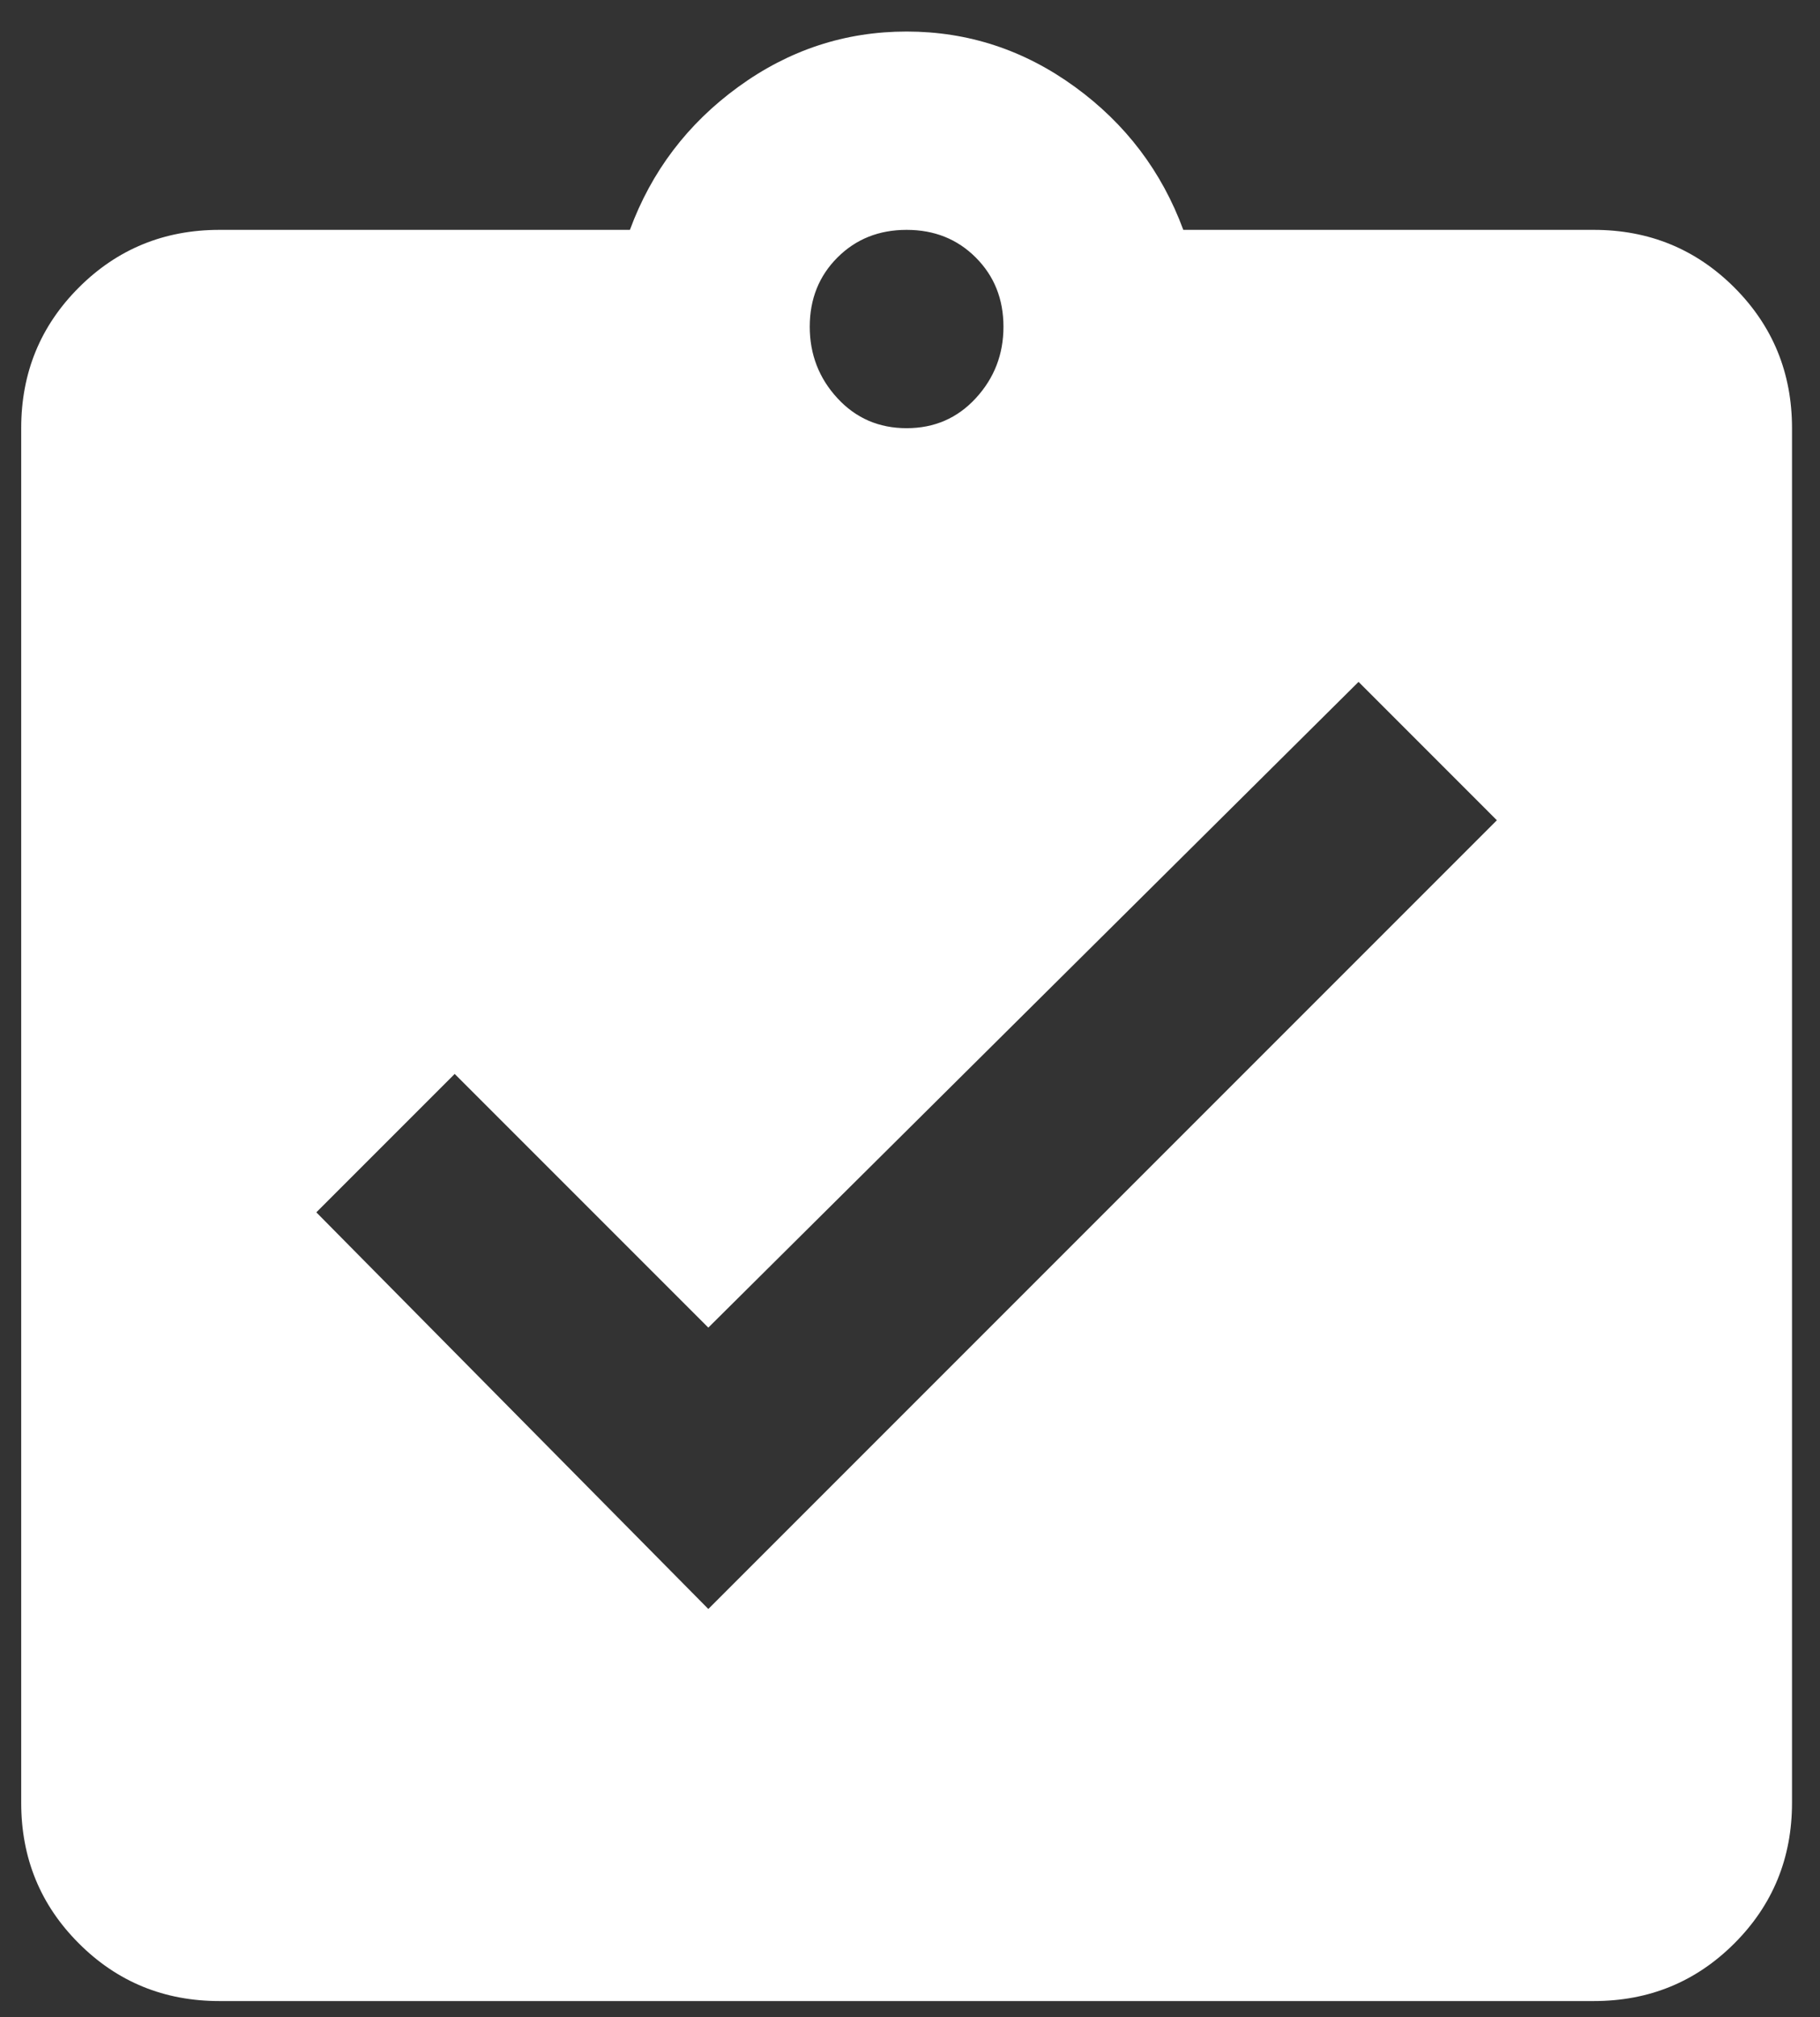 <svg
        xmlns="http://www.w3.org/2000/svg"
        width="37px" height="41px">
    <rect width="100%" height="100%" fill="#333333" stroke="none"/>
    <path fill-rule="evenodd"  fill="rgb(255, 255, 255)"
          d="M30.431,16.672 L27.619,13.859 L14.400,26.984 L9.244,21.828 L6.431,24.641 L14.400,32.703 L30.431,16.672 ZM17.025,5.234 C16.650,5.609 16.462,6.078 16.462,6.641 C16.462,7.203 16.650,7.688 17.025,8.094 C17.400,8.501 17.869,8.703 18.431,8.703 C18.994,8.703 19.462,8.501 19.837,8.094 C20.212,7.688 20.400,7.203 20.400,6.641 C20.400,6.078 20.212,5.609 19.837,5.234 C19.462,4.859 18.994,4.672 18.431,4.672 C17.869,4.672 17.400,4.859 17.025,5.234 ZM35.259,5.844 C36.040,6.626 36.431,7.578 36.431,8.703 L36.431,36.641 C36.431,37.766 36.040,38.719 35.259,39.500 C34.477,40.282 33.525,40.672 32.400,40.672 L4.462,40.672 C3.337,40.672 2.384,40.282 1.603,39.500 C0.821,38.719 0.431,37.766 0.431,36.641 L0.431,8.703 C0.431,7.578 0.821,6.626 1.603,5.844 C2.384,5.063 3.337,4.672 4.462,4.672 L12.806,4.672 C13.243,3.485 13.978,2.516 15.009,1.766 C16.041,1.016 17.180,0.641 18.431,0.641 C19.681,0.641 20.822,1.016 21.853,1.766 C22.884,2.516 23.618,3.485 24.056,4.672 L32.400,4.672 C33.525,4.672 34.477,5.063 35.259,5.844 Z"/>
</svg>